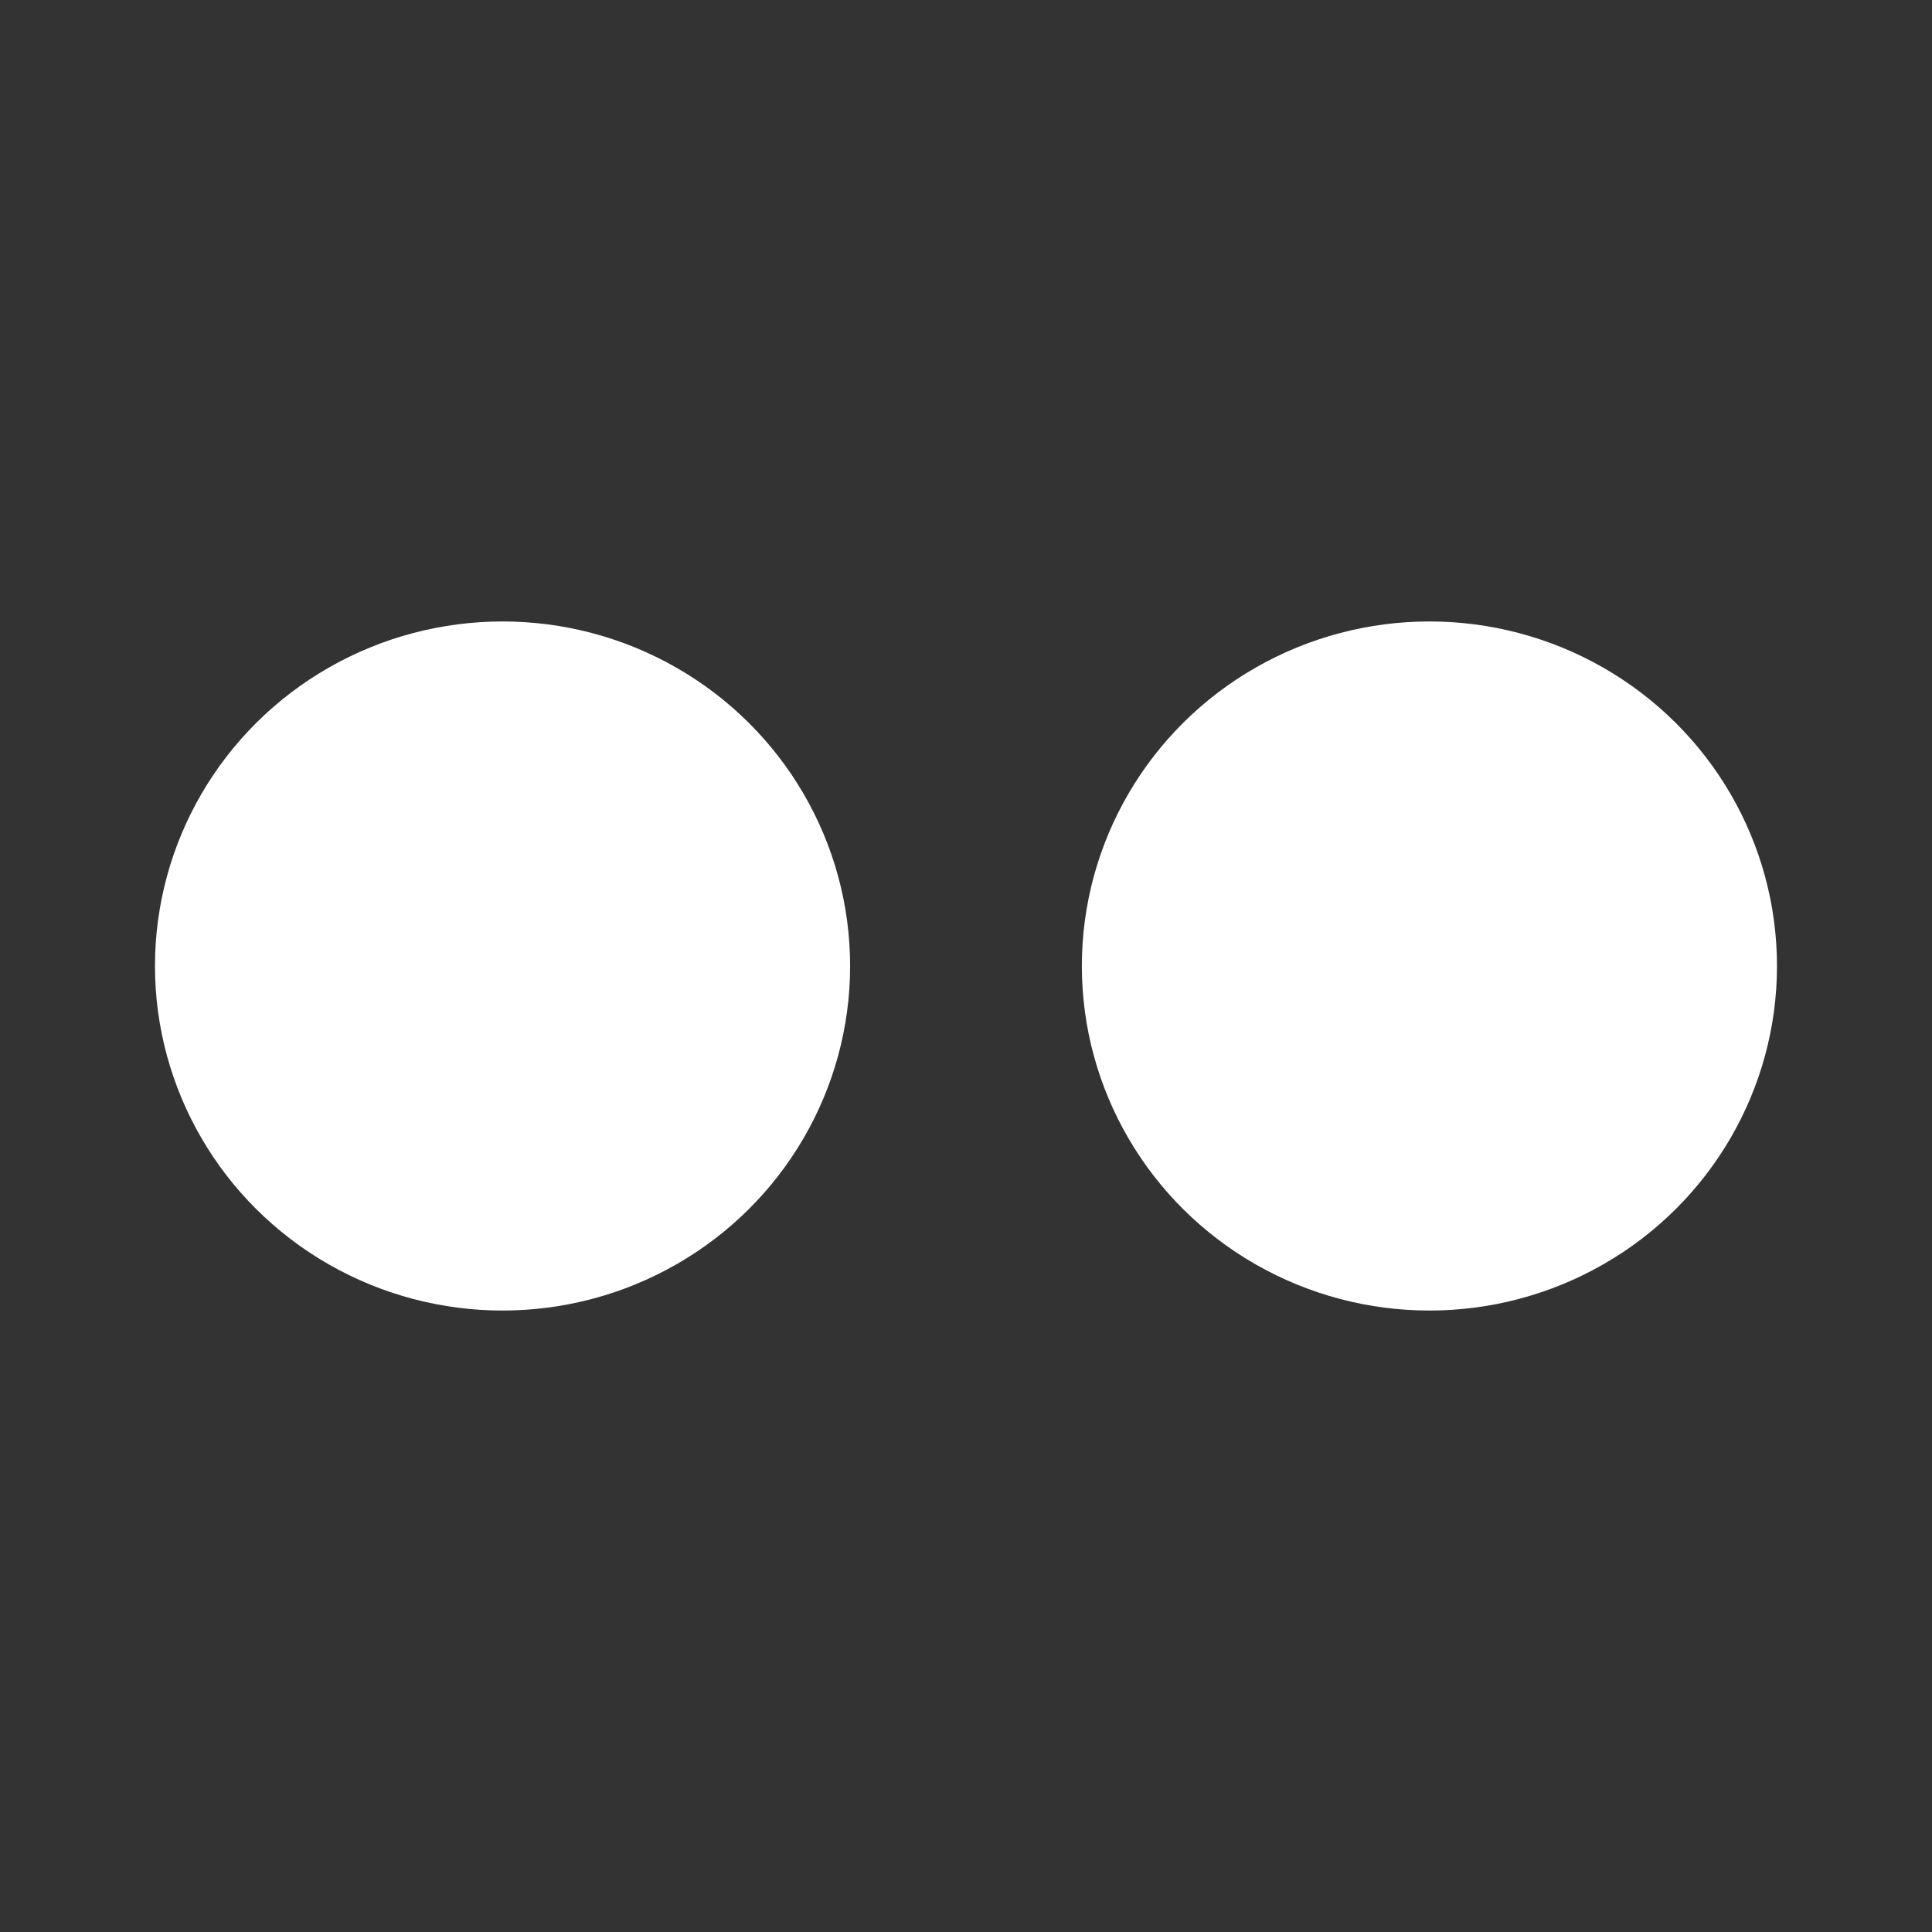 <?xml version="1.0" encoding="utf-8"?>
<!-- Generator: Adobe Illustrator 16.0.0, SVG Export Plug-In . SVG Version: 6.00 Build 0)  -->
<!DOCTYPE svg PUBLIC "-//W3C//DTD SVG 1.1//EN" "http://www.w3.org/Graphics/SVG/1.1/DTD/svg11.dtd">
<svg version="1.1" id="Layer_1" xmlns="http://www.w3.org/2000/svg" xmlns:xlink="http://www.w3.org/1999/xlink" x="0px" y="0px"
	 width="60px" height="60px" viewBox="370 370 60 60" enable-background="new 370 370 60 60" xml:space="preserve">
<rect x="370" y="370" width="60" height="60" fill="#333333" stroke="none"/>
<g id="Flickr_2_">
	<ellipse fill-rule="evenodd" clip-rule="evenodd" fill="#FFFFFF" cx="385.607" cy="400" rx="10.794" ry="10.7"/>
	<ellipse fill-rule="evenodd" clip-rule="evenodd" fill="#FFFFFF" cx="414.392" cy="400" rx="10.794" ry="10.7"/>
</g>
</svg>
